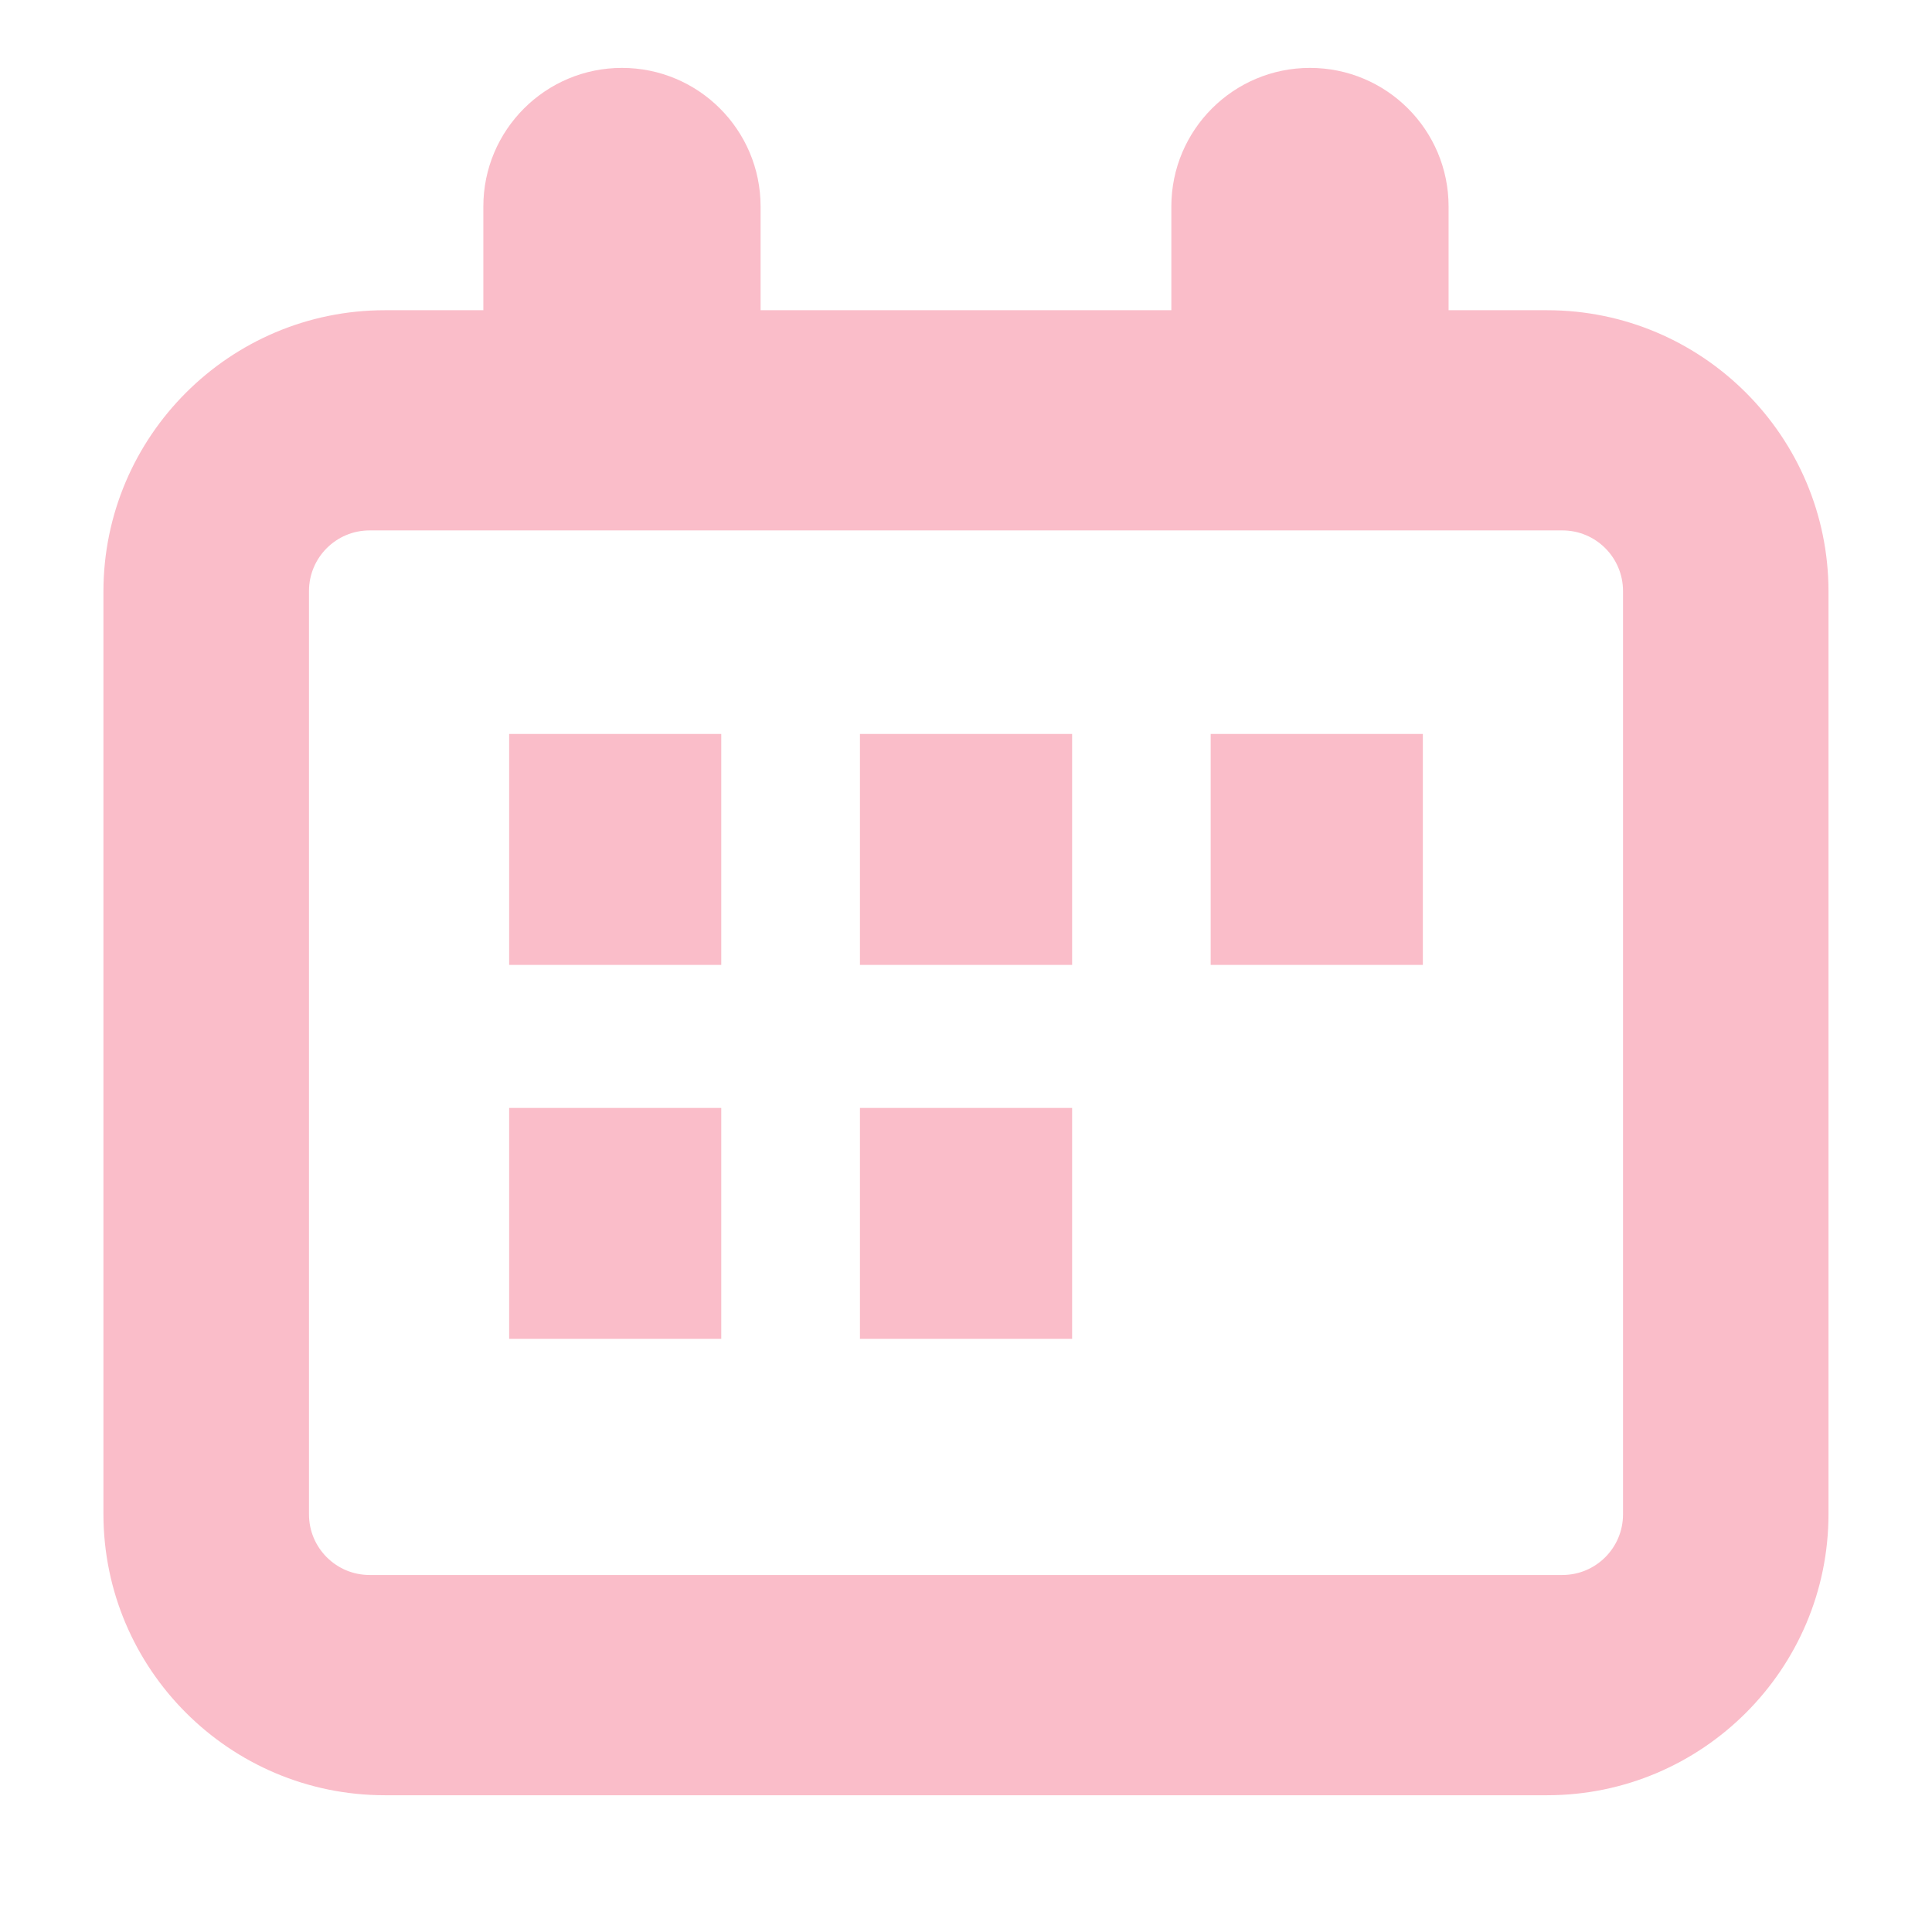 <svg xmlns="http://www.w3.org/2000/svg" id="Layer_1" viewBox="0 0 28 28"><defs><style> .st0 { fill: #fabdc9; } </style></defs><path class="st0" d="M22.422,4.496h-1.428v-1.503c0-1.11-.899-2.009-2.009-2.009s-2.009.9-2.009,2.009v1.503h-5.953v-1.503c0-1.11-.9-2.009-2.009-2.009s-2.009.9-2.009,2.009v1.503h-1.428c-2.248,0-4.078,1.829-4.078,4.078v13.366c0,2.249,1.829,4.078,4.078,4.078h16.845c2.249,0,4.078-1.829,4.078-4.078v-13.366c0-2.248-1.829-4.078-4.078-4.078h0ZM23.522,21.947c0,.486-.394.879-.879.879H5.357c-.486,0-.879-.394-.879-.879v-13.381c0-.486.394-.879.879-.879h17.286c.486,0,.879.394.879.879v13.381Z"></path><rect class="st0" x="7.379" y="10.637" width="3.074" height="3.347"></rect><rect class="st0" x="12.463" y="10.637" width="3.075" height="3.347"></rect><rect class="st0" x="7.379" y="16.057" width="3.074" height="3.347"></rect><rect class="st0" x="12.463" y="16.057" width="3.075" height="3.347"></rect><rect class="st0" x="17.546" y="10.637" width="3.075" height="3.347"></rect></svg>